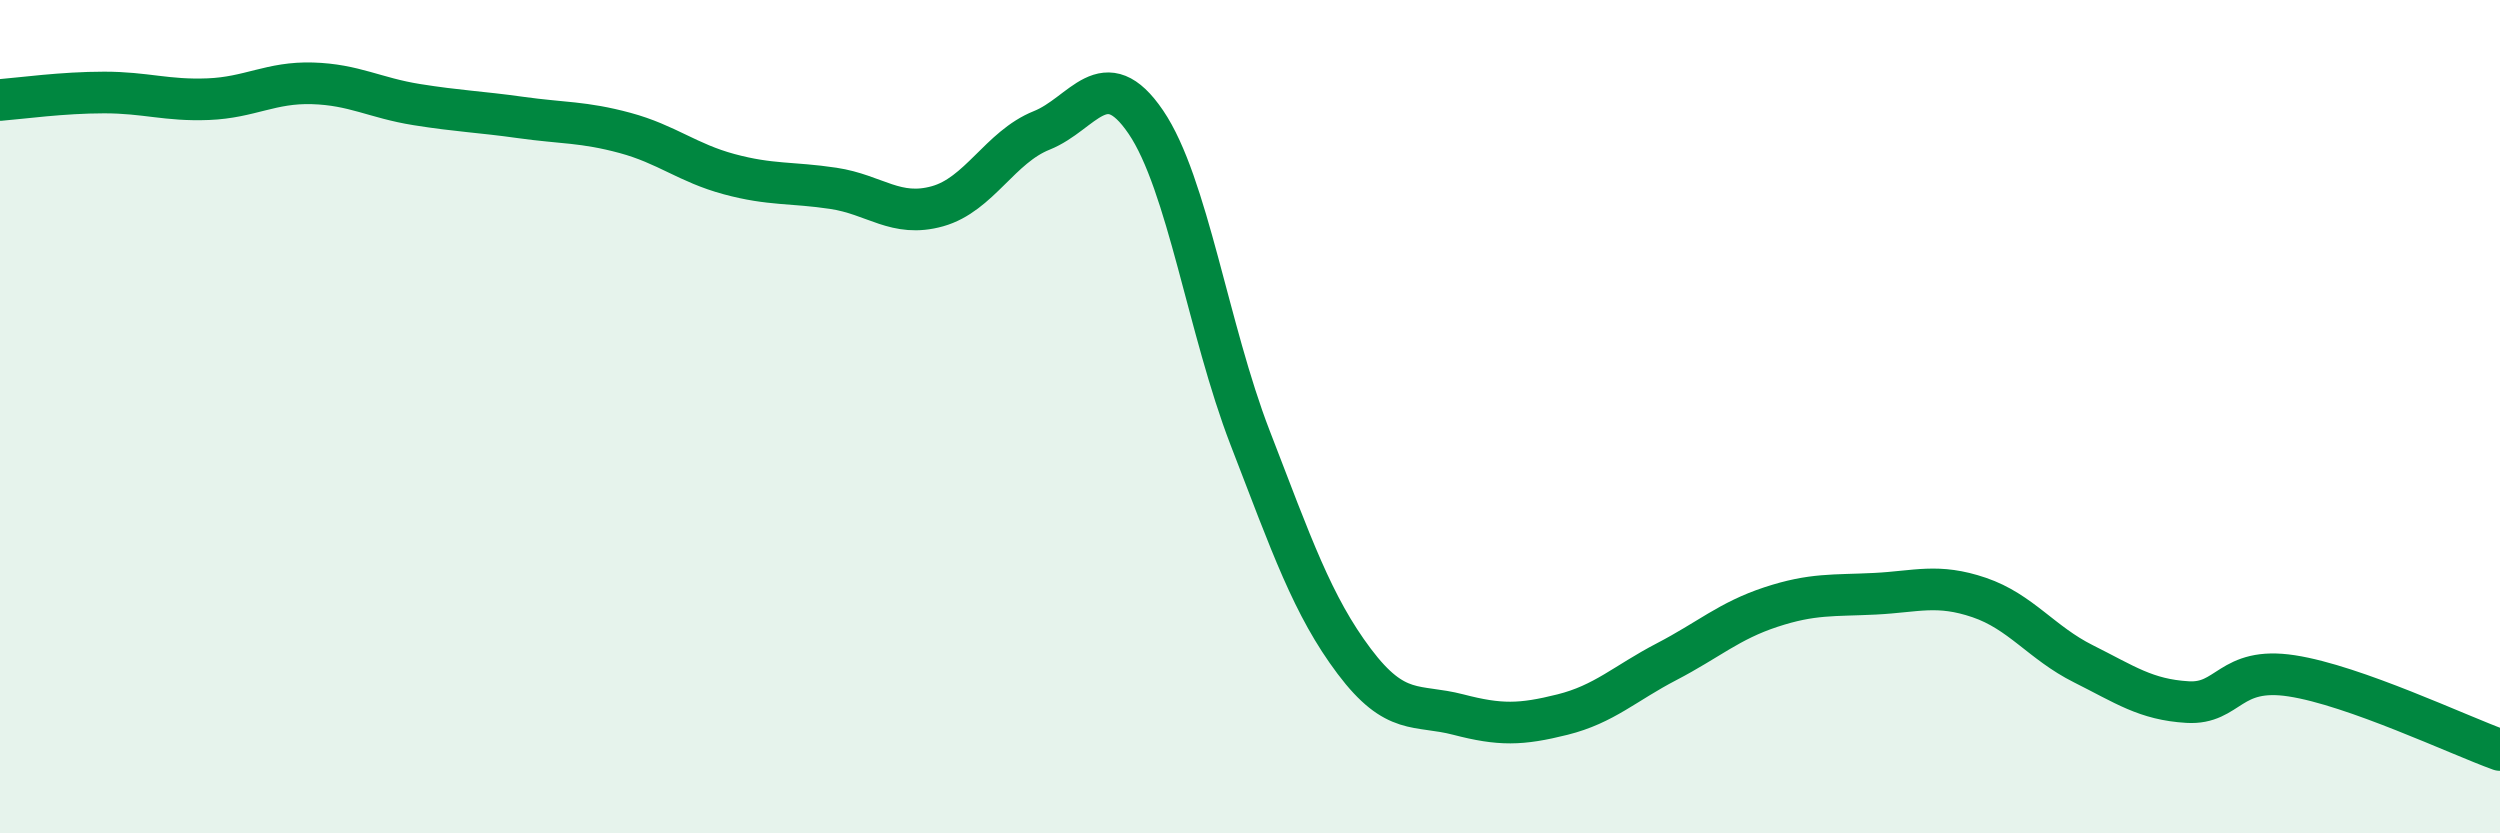 
    <svg width="60" height="20" viewBox="0 0 60 20" xmlns="http://www.w3.org/2000/svg">
      <path
        d="M 0,2.4 C 0.5,2.36 1.5,2.22 2.5,2.22 C 3.5,2.22 4,2.42 5,2.38 C 6,2.34 6.5,1.97 7.5,2 C 8.5,2.03 9,2.35 10,2.51 C 11,2.67 11.5,2.68 12.5,2.82 C 13.5,2.96 14,2.92 15,3.19 C 16,3.46 16.5,3.91 17.5,4.18 C 18.5,4.45 19,4.37 20,4.52 C 21,4.67 21.5,5.23 22.5,4.95 C 23.5,4.67 24,3.53 25,3.13 C 26,2.73 26.5,1.46 27.5,2.93 C 28.5,4.4 29,7.91 30,10.5 C 31,13.09 31.5,14.54 32.5,15.87 C 33.5,17.2 34,16.89 35,17.15 C 36,17.41 36.5,17.4 37.5,17.15 C 38.5,16.9 39,16.4 40,15.88 C 41,15.36 41.5,14.9 42.5,14.57 C 43.5,14.24 44,14.3 45,14.25 C 46,14.2 46.5,14 47.5,14.34 C 48.5,14.68 49,15.43 50,15.93 C 51,16.43 51.5,16.79 52.5,16.85 C 53.5,16.91 53.5,15.99 55,16.22 C 56.5,16.45 59,17.64 60,18L60 20L0 20Z"
        fill="#008740"
        opacity="0.1"
        stroke-linecap="round"
        stroke-linejoin="round"
      />
      <path
        d="M 0,2.4 C 0.5,2.36 1.5,2.22 2.5,2.22 C 3.5,2.22 4,2.42 5,2.38 C 6,2.34 6.5,1.97 7.5,2 C 8.5,2.03 9,2.35 10,2.51 C 11,2.67 11.5,2.68 12.5,2.82 C 13.5,2.96 14,2.92 15,3.19 C 16,3.46 16.5,3.91 17.5,4.18 C 18.5,4.45 19,4.37 20,4.52 C 21,4.67 21.5,5.23 22.5,4.95 C 23.5,4.67 24,3.53 25,3.13 C 26,2.73 26.5,1.46 27.5,2.93 C 28.5,4.4 29,7.91 30,10.5 C 31,13.09 31.5,14.54 32.5,15.87 C 33.5,17.2 34,16.89 35,17.15 C 36,17.41 36.5,17.4 37.5,17.15 C 38.5,16.9 39,16.4 40,15.88 C 41,15.36 41.5,14.9 42.5,14.57 C 43.5,14.24 44,14.3 45,14.25 C 46,14.2 46.5,14 47.5,14.34 C 48.5,14.68 49,15.43 50,15.93 C 51,16.43 51.5,16.79 52.5,16.85 C 53.5,16.91 53.5,15.99 55,16.22 C 56.5,16.45 59,17.64 60,18"
        stroke="#008740"
        stroke-width="1"
        fill="none"
        stroke-linecap="round"
        stroke-linejoin="round"
      />
    </svg>
  